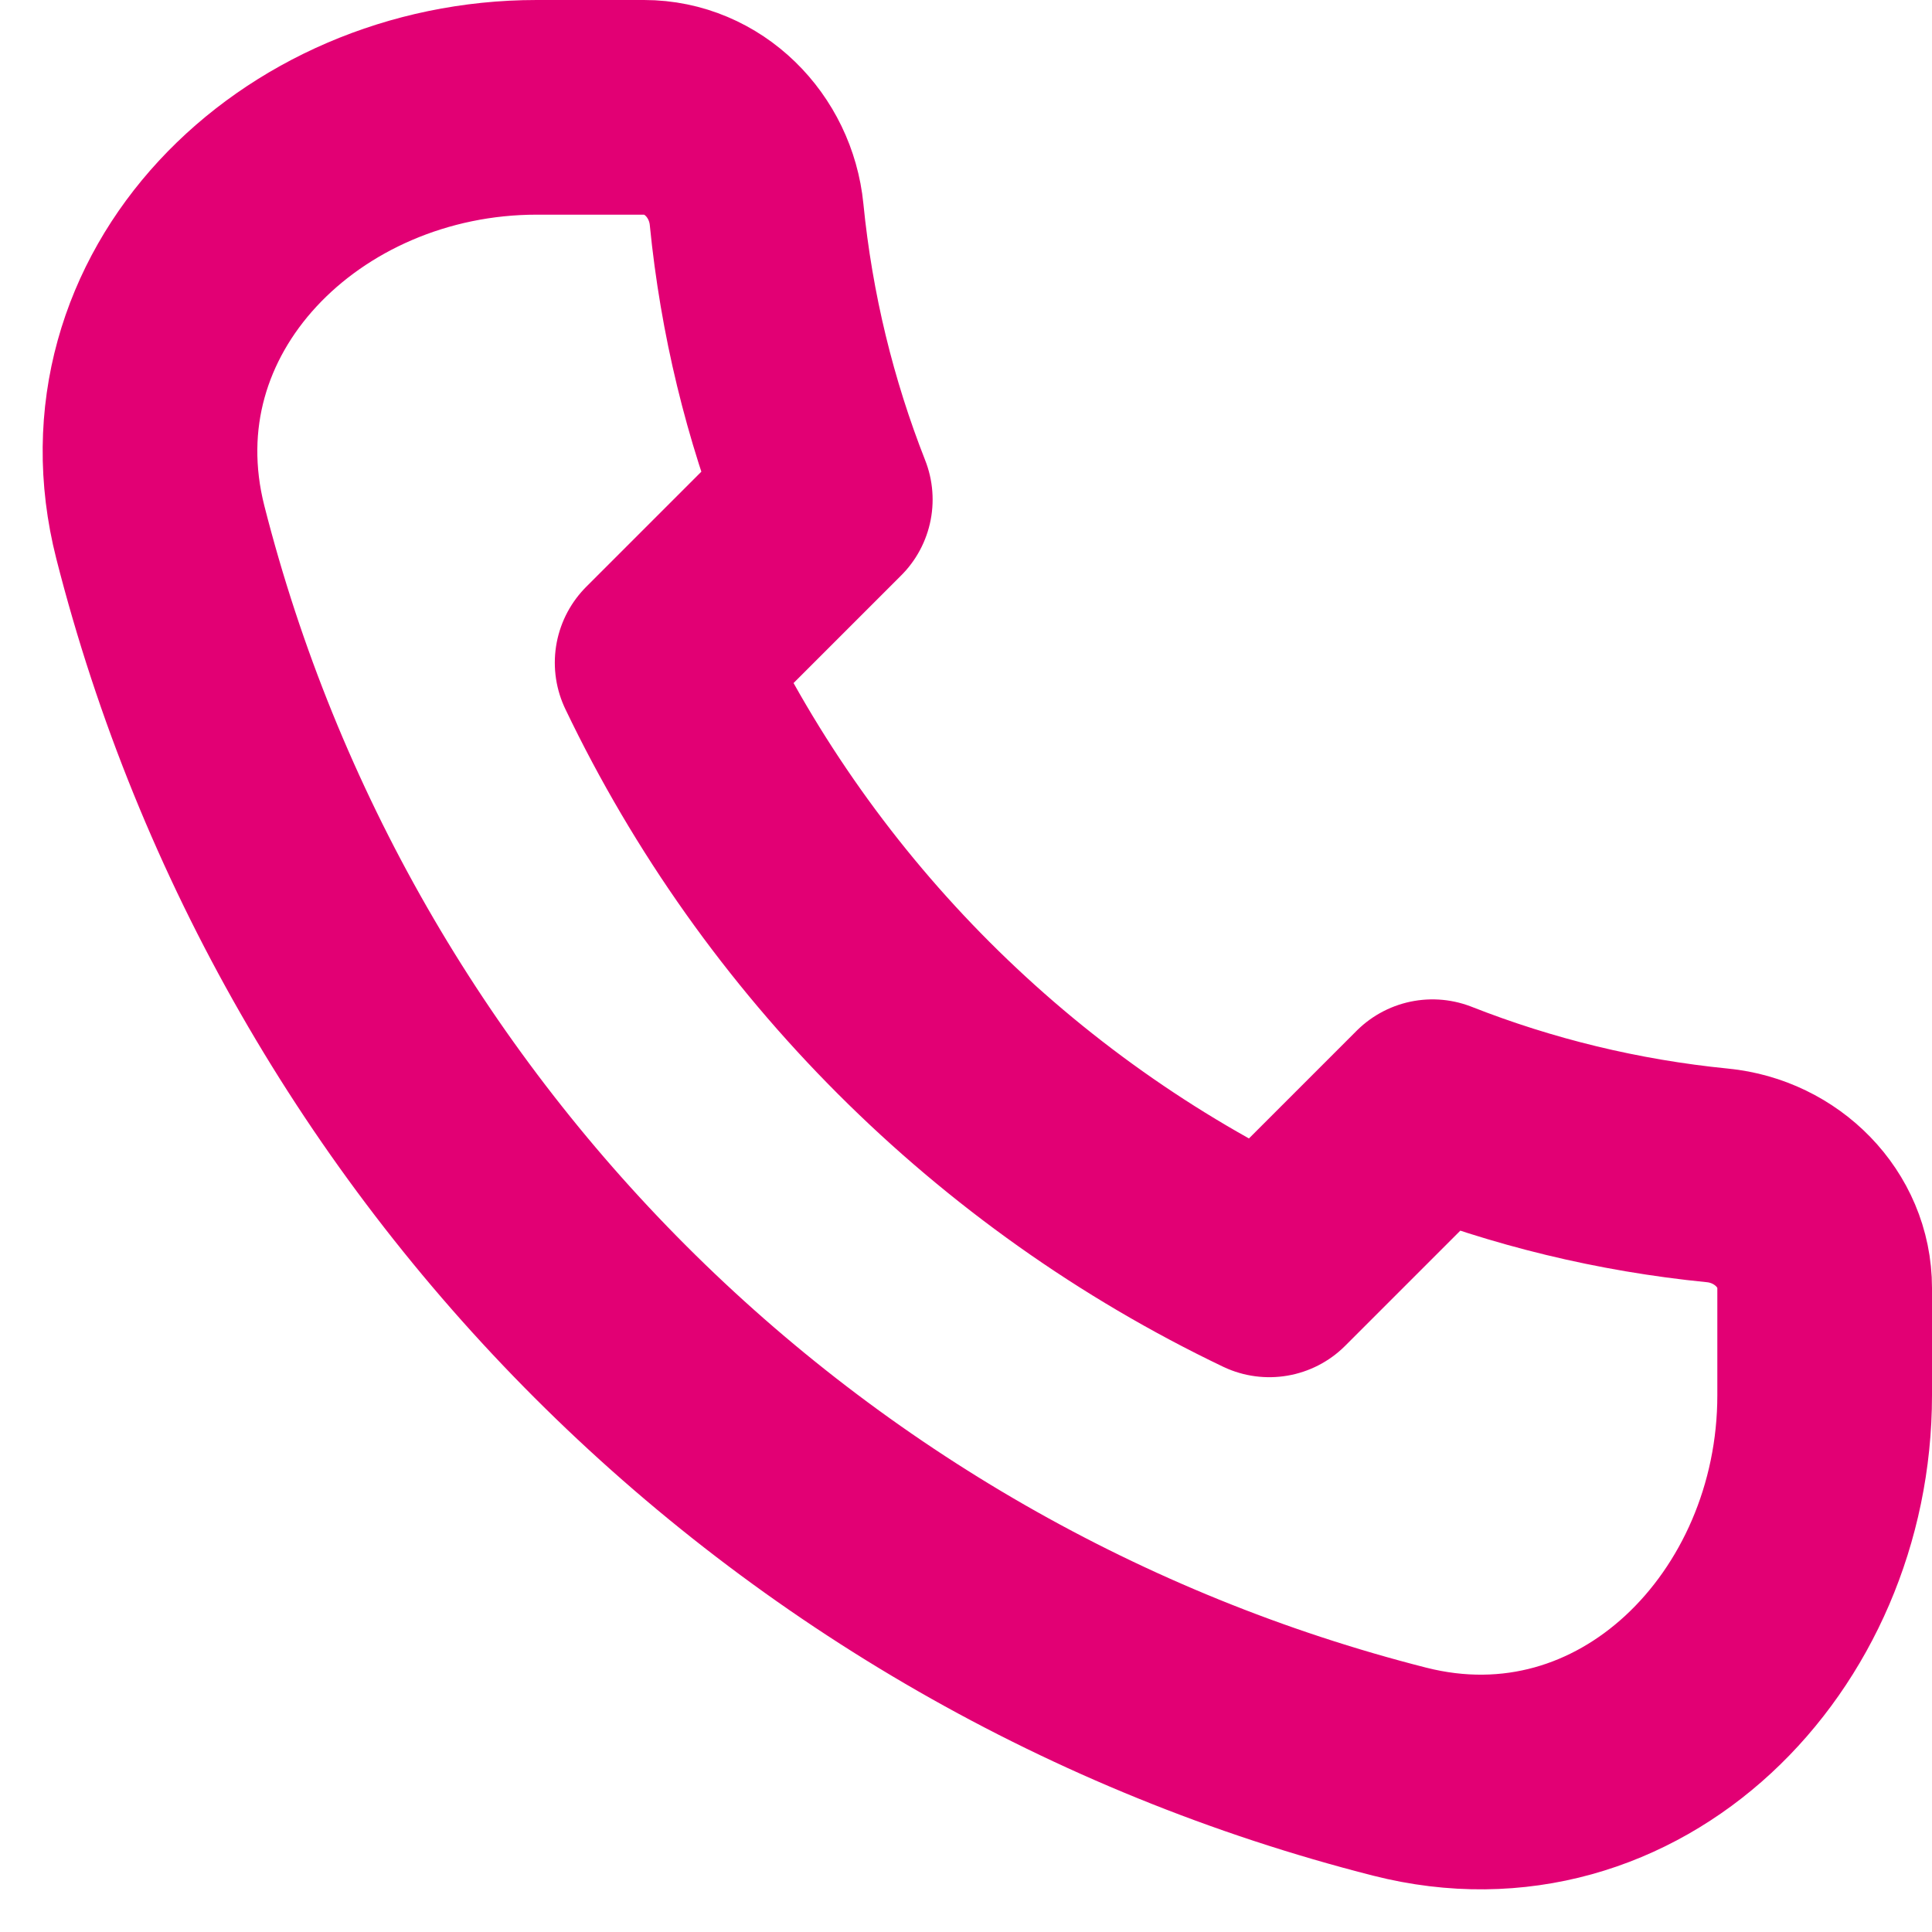 <svg width="18" height="18" viewBox="0 0 18 18" fill="none" xmlns="http://www.w3.org/2000/svg">
    <path d="M1.494 4.96C2.933 10.615 7.385 15.067 13.04 16.506C15.181 17.051 17 15.209 17 13V12C17 11.448 16.551 11.005 16.002 10.951C15.073 10.859 14.182 10.64 13.346 10.311L11.826 11.831C9.355 10.648 7.352 8.645 6.169 6.174L7.689 4.654C7.36 3.818 7.141 2.927 7.049 1.998C6.995 1.449 6.552 1 6 1H5C2.791 1 0.949 2.819 1.494 4.96Z"
          stroke="#E20074" stroke-width="2" stroke-linecap="round" stroke-linejoin="round"/>
</svg>
